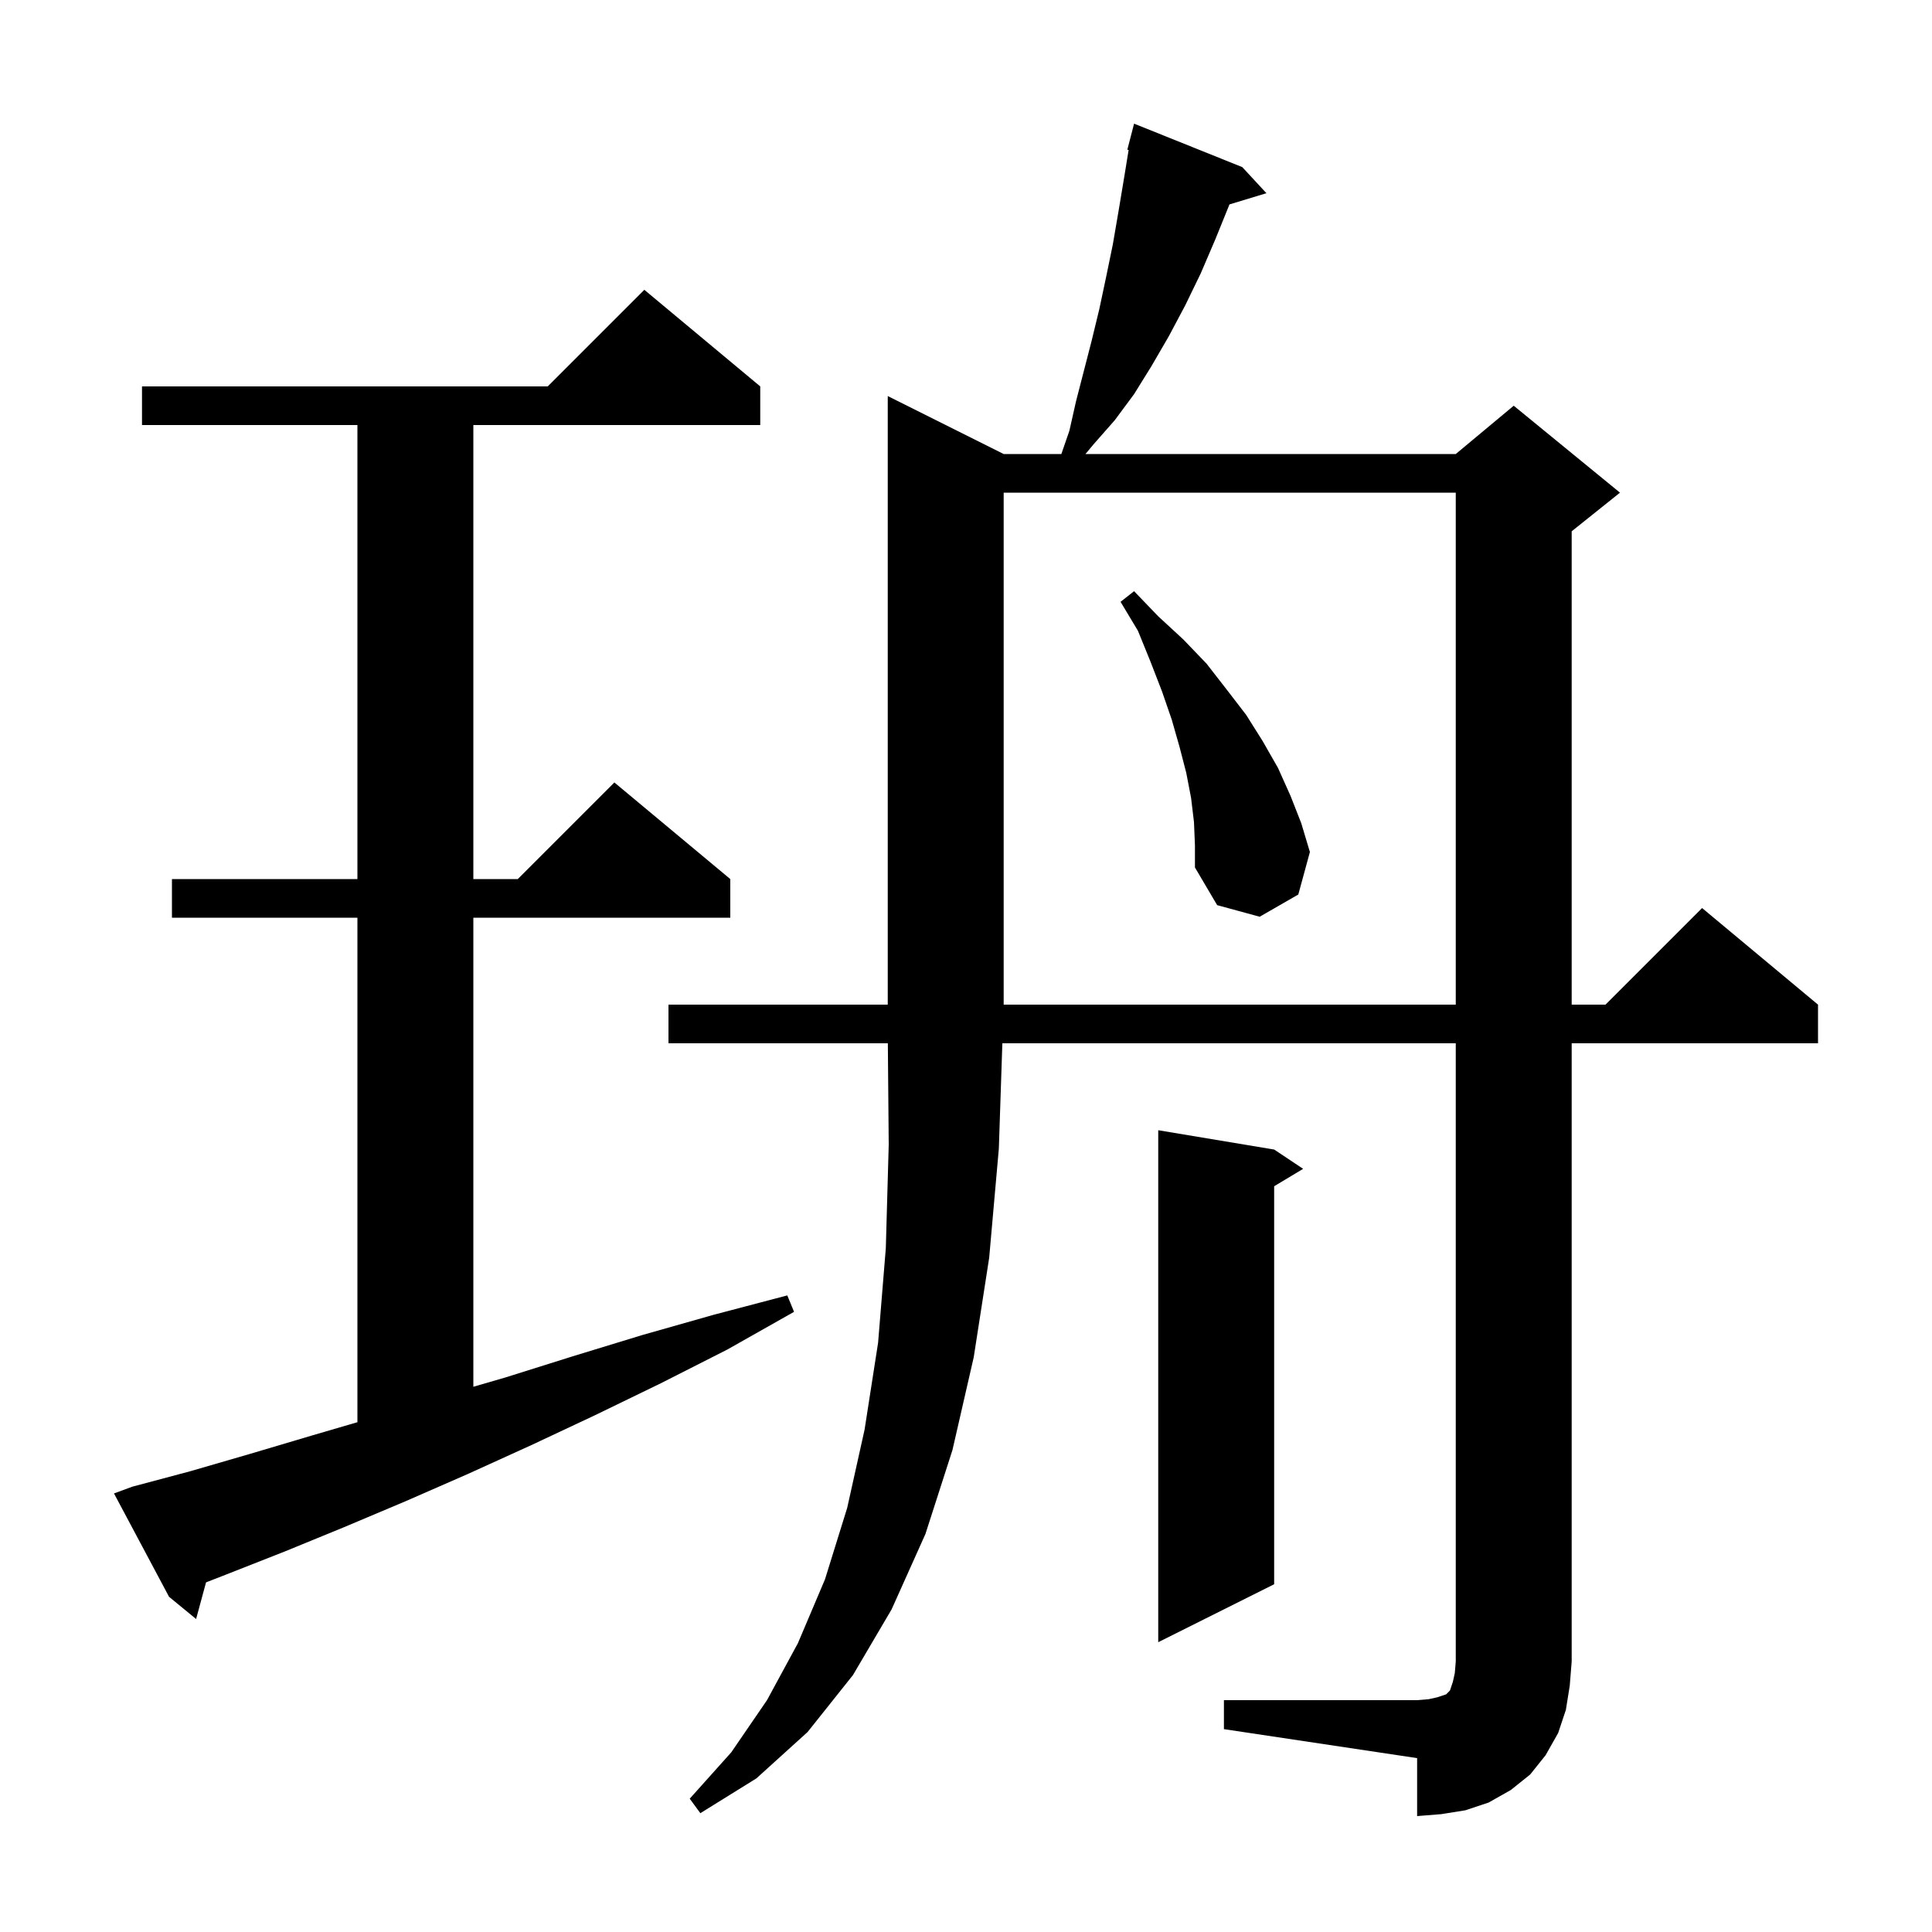 <svg xmlns="http://www.w3.org/2000/svg" xmlns:xlink="http://www.w3.org/1999/xlink" version="1.1" baseProfile="full" viewBox="0 0 200 200" width="200" height="200">
<g fill="black">
<path d="M 126.7 176.0 L 146.7 176.0 L 147.9 175.9 L 148.8 175.7 L 149.7 175.4 L 150.1 175.0 L 150.4 174.1 L 150.6 173.2 L 150.7 172.0 L 150.7 108.0 L 103.763 108.0 L 103.4 118.9 L 102.4 130.2 L 100.8 140.5 L 98.6 150.1 L 95.8 158.8 L 92.3 166.6 L 88.3 173.4 L 83.6 179.3 L 78.3 184.1 L 72.5 187.7 L 71.4 186.2 L 75.7 181.4 L 79.4 176.0 L 82.6 170.1 L 85.4 163.5 L 87.7 156.1 L 89.5 148.0 L 90.9 139.0 L 91.7 129.2 L 92.0 118.5 L 91.909 108.0 L 69.2 108.0 L 69.2 104.0 L 91.9 104.0 L 91.9 41.0 L 103.9 47.0 L 109.872 47.0 L 110.7 44.6 L 111.4 41.5 L 113.0 35.3 L 113.8 32.0 L 114.5 28.7 L 115.2 25.3 L 115.8 21.8 L 116.4 18.2 L 116.835 15.52 L 116.7 15.5 L 117.4 12.8 L 128.6 17.3 L 131.1 20.0 L 127.275 21.161 L 125.8 24.8 L 124.3 28.3 L 122.7 31.6 L 121.0 34.8 L 119.2 37.9 L 117.4 40.8 L 115.4 43.5 L 113.2 46.0 L 112.367 47.0 L 150.7 47.0 L 156.7 42.0 L 167.7 51.0 L 162.7 55.0 L 162.7 104.0 L 166.2 104.0 L 176.2 94.0 L 188.2 104.0 L 188.2 108.0 L 162.7 108.0 L 162.7 172.0 L 162.5 174.5 L 162.1 177.0 L 161.3 179.4 L 160.0 181.7 L 158.4 183.7 L 156.4 185.3 L 154.1 186.6 L 151.7 187.4 L 149.2 187.8 L 146.7 188.0 L 146.7 182.0 L 126.7 179.0 Z M 131.9 119.0 L 134.9 121.0 L 131.9 122.8 L 131.9 164.0 L 119.9 170.0 L 119.9 117.0 Z M 13.7 153.9 L 19.7 152.3 L 25.9 150.5 L 32.3 148.6 L 37.0 147.226 L 37.0 95.0 L 17.8 95.0 L 17.8 91.0 L 37.0 91.0 L 37.0 44.0 L 14.7 44.0 L 14.7 40.0 L 56.7 40.0 L 66.7 30.0 L 78.7 40.0 L 78.7 44.0 L 49.0 44.0 L 49.0 91.0 L 53.6 91.0 L 63.6 81.0 L 75.6 91.0 L 75.6 95.0 L 49.0 95.0 L 49.0 143.557 L 52.3 142.6 L 59.3 140.4 L 66.5 138.2 L 73.9 136.1 L 81.5 134.1 L 82.2 135.8 L 75.3 139.7 L 68.4 143.2 L 61.6 146.5 L 55.0 149.6 L 48.4 152.6 L 42.0 155.4 L 35.6 158.1 L 29.5 160.6 L 23.4 163.0 L 21.329 163.807 L 20.3 167.6 L 17.5 165.3 L 11.8 154.6 Z M 103.9 51.0 L 103.9 104.0 L 150.7 104.0 L 150.7 51.0 Z M 123.6 85.1 L 123.3 82.6 L 122.8 80.0 L 122.1 77.3 L 121.3 74.5 L 120.3 71.6 L 119.1 68.5 L 117.8 65.3 L 116.0 62.3 L 117.4 61.2 L 119.9 63.8 L 122.5 66.2 L 124.9 68.7 L 127.0 71.4 L 129.0 74.0 L 130.7 76.7 L 132.3 79.5 L 133.6 82.4 L 134.7 85.2 L 135.6 88.2 L 134.4 92.6 L 130.4 94.9 L 126.0 93.7 L 123.7 89.8 L 123.7 87.5 Z " />
</g>
</svg>
